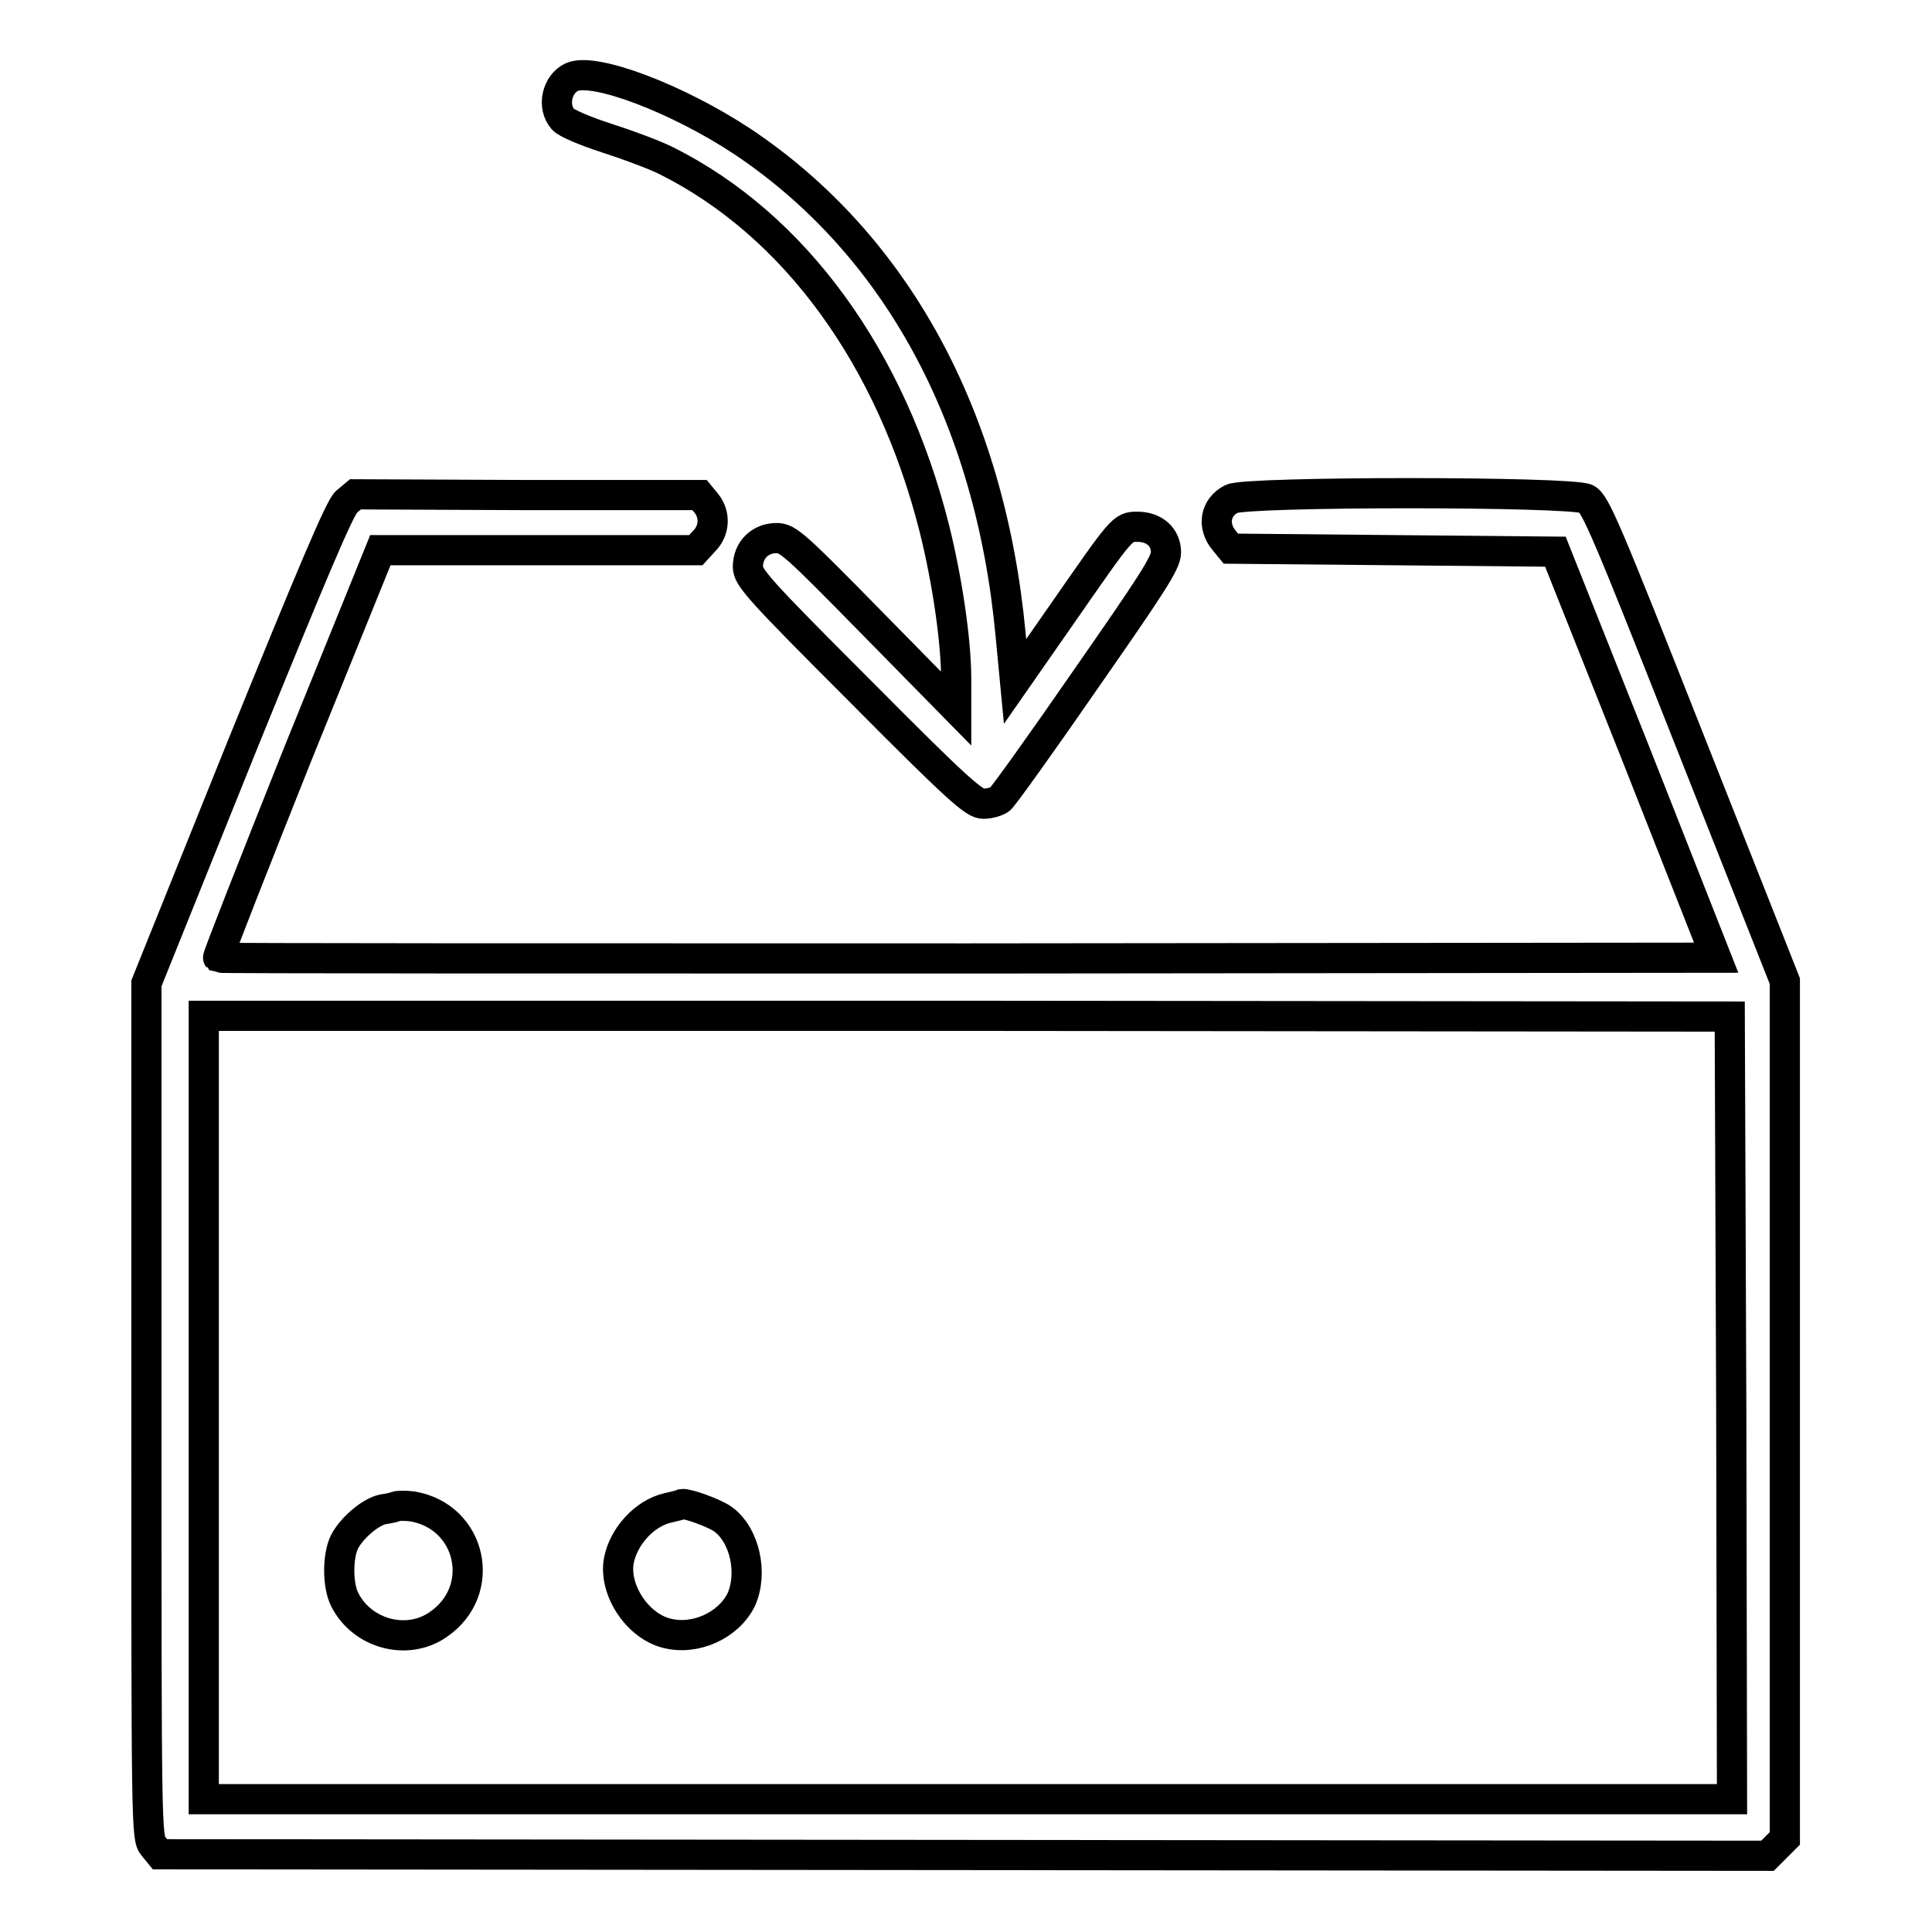 <?xml version="1.0" encoding="utf-8"?>
<!-- Svg Vector Icons : http://www.onlinewebfonts.com/icon -->
<!DOCTYPE svg PUBLIC "-//W3C//DTD SVG 1.1//EN" "http://www.w3.org/Graphics/SVG/1.1/DTD/svg11.dtd">
<svg version="1.1" xmlns="http://www.w3.org/2000/svg" xmlns:xlink="http://www.w3.org/1999/xlink" x="0px" y="0px" viewBox="0 0 256 256" enable-background="new 0 0 256 256" xml:space="preserve">
<g><g><g><path stroke-width="4" fill-opacity="0" stroke="#000000"  d="M75.8,10.2c-2,0.9-2.7,3.9-1.2,5.6c0.4,0.5,3,1.6,5.8,2.5c2.8,0.9,6.3,2.2,7.9,3c17,8.5,29.8,26.1,35.5,48.7c1.7,6.8,2.9,14.9,2.9,20l0,3.9l-11.1-11.3c-10.3-10.5-11.2-11.3-12.7-11.3c-2.2,0-3.8,1.6-3.8,3.8c0,1.4,1.3,2.9,14.9,16.5c13.1,13.2,15.1,14.9,16.3,14.9c0.8,0,1.8-0.3,2.2-0.6c0.4-0.3,5.5-7.4,11.3-15.8c8.7-12.5,10.7-15.5,10.7-16.9c0-2-1.5-3.4-3.8-3.4c-2,0-2,0.1-10,11.6l-6.2,8.9l-0.6-6.3c-2.7-28.8-15.2-51.7-35.6-65.3C89.8,13.1,78.8,8.9,75.8,10.2z"/><path stroke-width="4" fill-opacity="0" stroke="#000000"  d="M45.9,66.5C45,67.3,41.3,76.1,32,99l-12.6,31.3v56.6c0,55.1,0,56.6,0.9,57.7l0.9,1.1l106.5,0.1l106.5,0.1l1.1-1.1l1.2-1.2v-56.8V130l-12.5-31.6c-11.1-28.1-12.6-31.7-13.8-32.3c-2-1-45.1-1-47,0c-2.2,1.1-2.6,3.6-1,5.5l0.9,1.1l21.5,0.2l21.5,0.2l10.7,26.9l10.6,26.9l-99.1,0.1c-54.5,0-99.2,0-99.4-0.1c-0.1-0.1,4.7-12.3,10.6-27.1l10.9-26.9h20.9h20.9l1.1-1.2c1.4-1.4,1.5-3.5,0.3-5l-0.9-1.1L70,65.6l-22.9-0.1L45.9,66.5z M229.4,186.6l0.1,51.8H128.2H27v-51.9v-51.9l101.1,0l101.1,0.1L229.4,186.6z"/><path stroke-width="4" fill-opacity="0" stroke="#000000"  d="M52.5,199.6c-0.2,0.1-1,0.3-1.8,0.4c-1.7,0.4-4,2.4-5,4.2c-1,1.9-1,5.9,0,7.8c2.3,4.5,8.2,6.1,12.3,3.3c6.7-4.5,4.5-14.4-3.4-15.7C53.7,199.5,52.8,199.5,52.5,199.6z"/><path stroke-width="4" fill-opacity="0" stroke="#000000"  d="M88.5,199.8c-3.1,0.7-5.9,3.8-6.5,7c-0.7,3.8,2.4,8.6,6.3,9.6c3.8,1,8.2-1,9.9-4.4c1.6-3.5,0.5-8.6-2.4-10.7c-1.1-0.8-4.7-2.1-5.4-2C90.2,199.4,89.4,199.6,88.5,199.8z"/></g></g></g>
</svg>